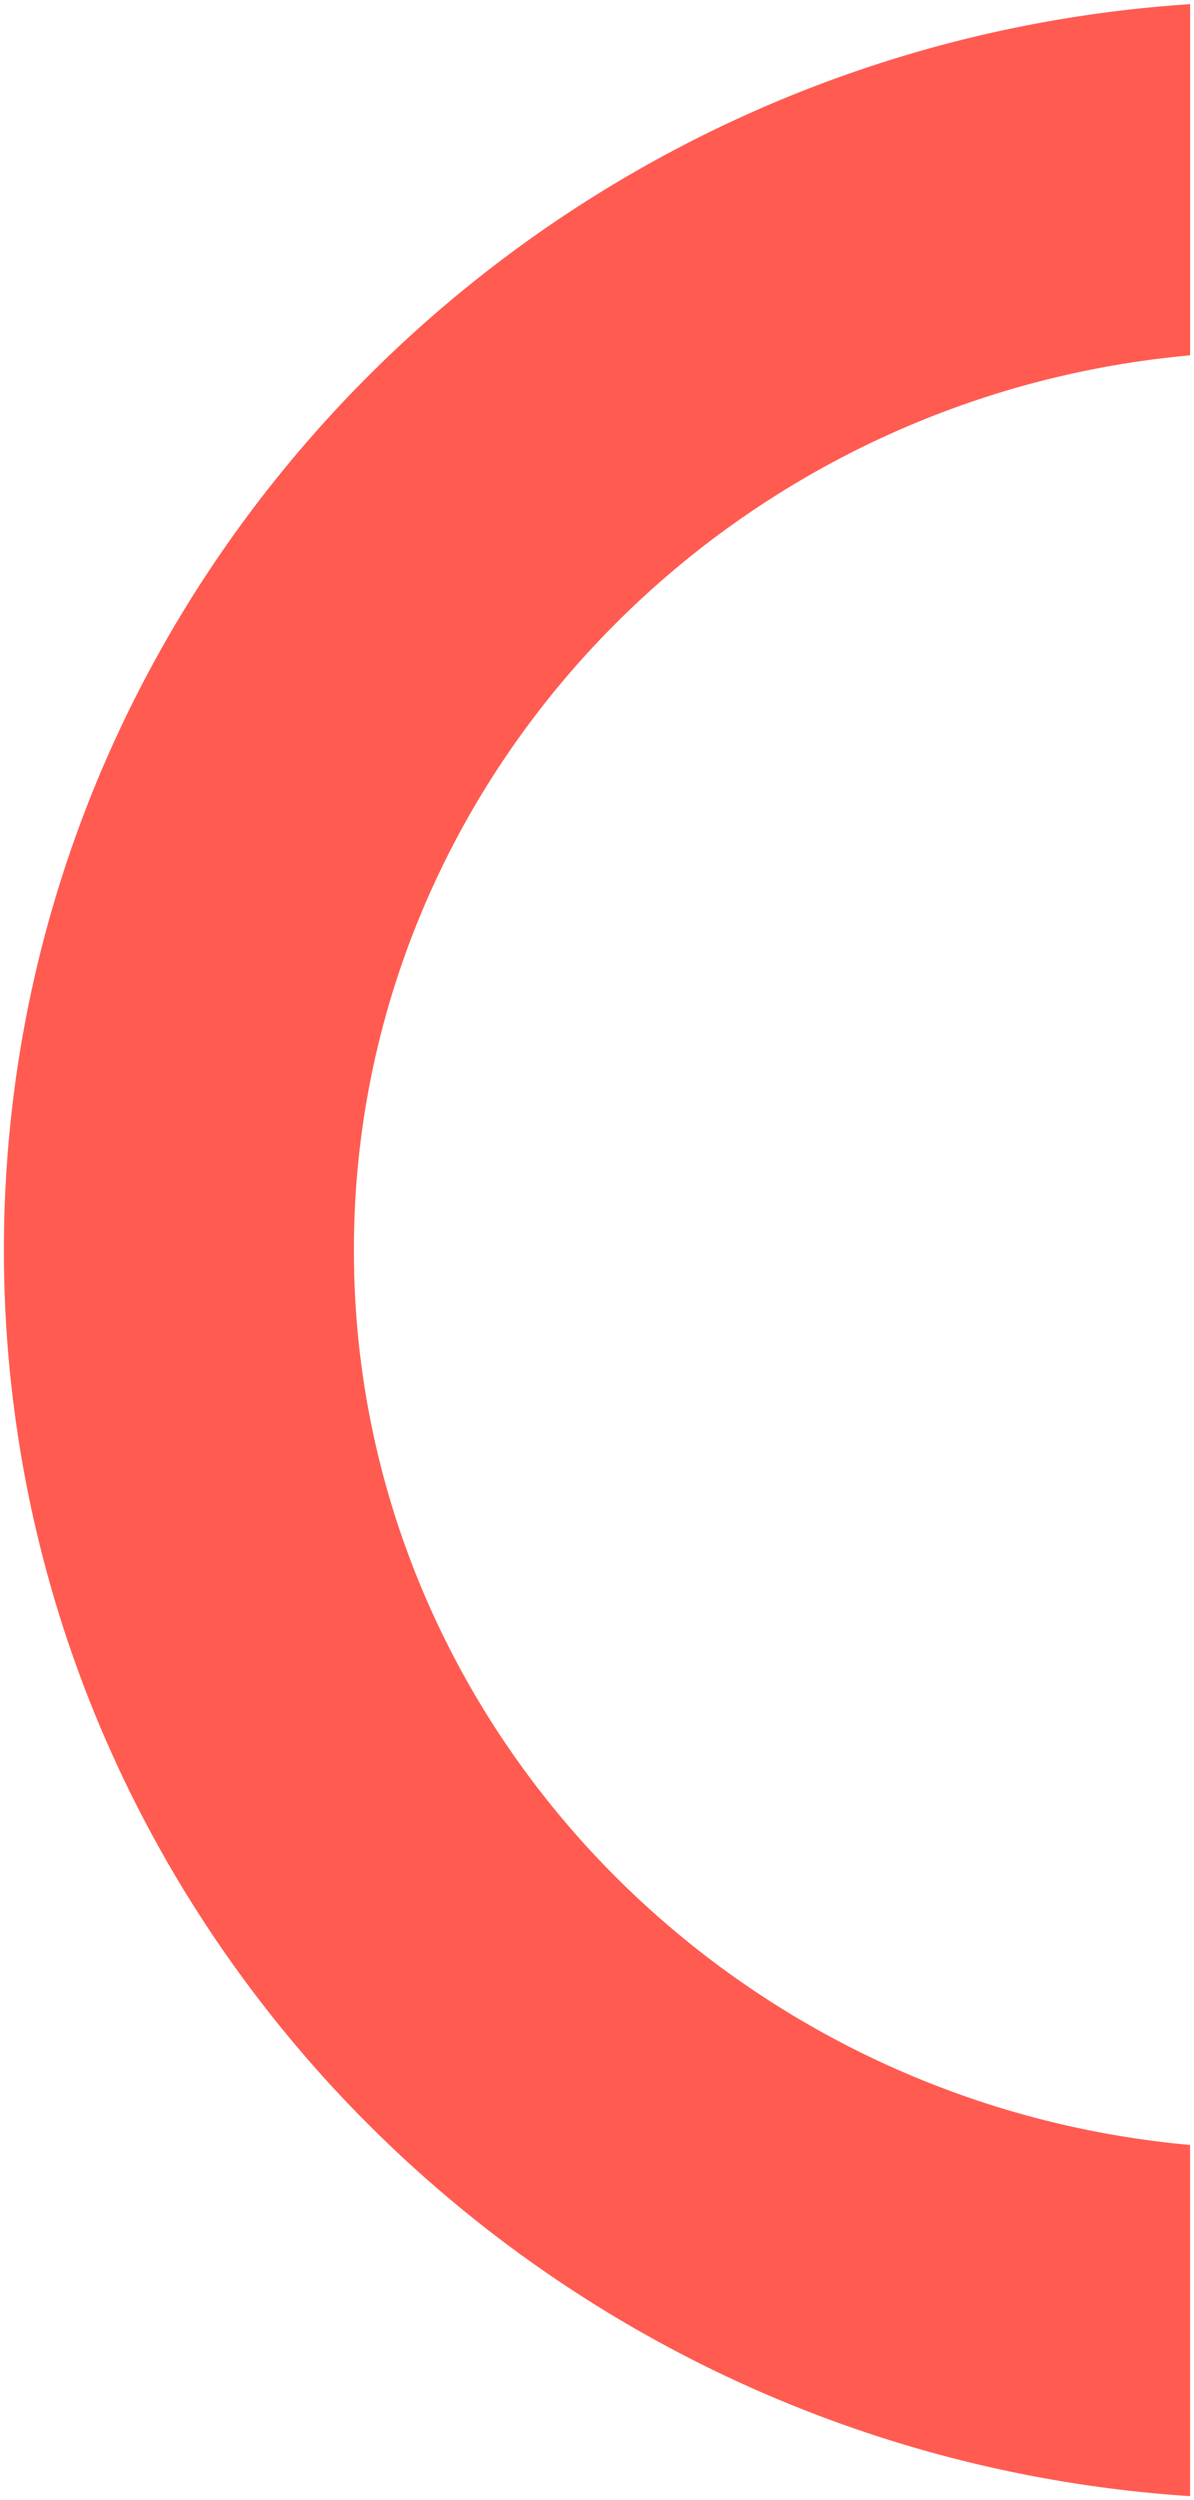 <svg xmlns="http://www.w3.org/2000/svg" width="153.5" height="321.313" viewBox="0 0 153.5 321.313">
  <path id="Differenzmenge_7" data-name="Differenzmenge 7" d="M-343.5,19767.639h0v0a165.79,165.79,0,0,1-30.968-5,164.36,164.36,0,0,1-28.737-10.437,164.626,164.626,0,0,1-25.919-15.3,164.09,164.09,0,0,1-22.517-19.592,162.337,162.337,0,0,1-18.53-23.311,159.454,159.454,0,0,1-13.959-26.451,157.315,157.315,0,0,1-8.8-29.023A158.28,158.28,0,0,1-496,19607.5a158.3,158.3,0,0,1,3.065-31.02,157.257,157.257,0,0,1,8.8-29.023A159.5,159.5,0,0,1-470.172,19521a162.471,162.471,0,0,1,18.53-23.311,164.072,164.072,0,0,1,22.517-19.592,164.606,164.606,0,0,1,25.919-15.3,164.367,164.367,0,0,1,28.737-10.437,165.979,165.979,0,0,1,30.97-5v45.135a121.138,121.138,0,0,0-21.9,4.035,119.92,119.92,0,0,0-20.291,7.775,119.861,119.861,0,0,0-18.275,11.123,118.934,118.934,0,0,0-15.856,14.078,116.927,116.927,0,0,0-13.034,16.639,114.429,114.429,0,0,0-9.809,18.807A112.105,112.105,0,0,0-451,19607.5a112.1,112.1,0,0,0,8.331,42.549,114.429,114.429,0,0,0,9.809,18.807,116.927,116.927,0,0,0,13.034,16.639,118.844,118.844,0,0,0,15.856,14.076,119.857,119.857,0,0,0,18.275,11.123,119.9,119.9,0,0,0,20.291,7.773,120.855,120.855,0,0,0,21.9,4.035Z" transform="translate(496.5 -19446.826)" fill="#ff5b51" stroke="rgba(0,0,0,0)" stroke-miterlimit="10" stroke-width="1"/>
</svg>
